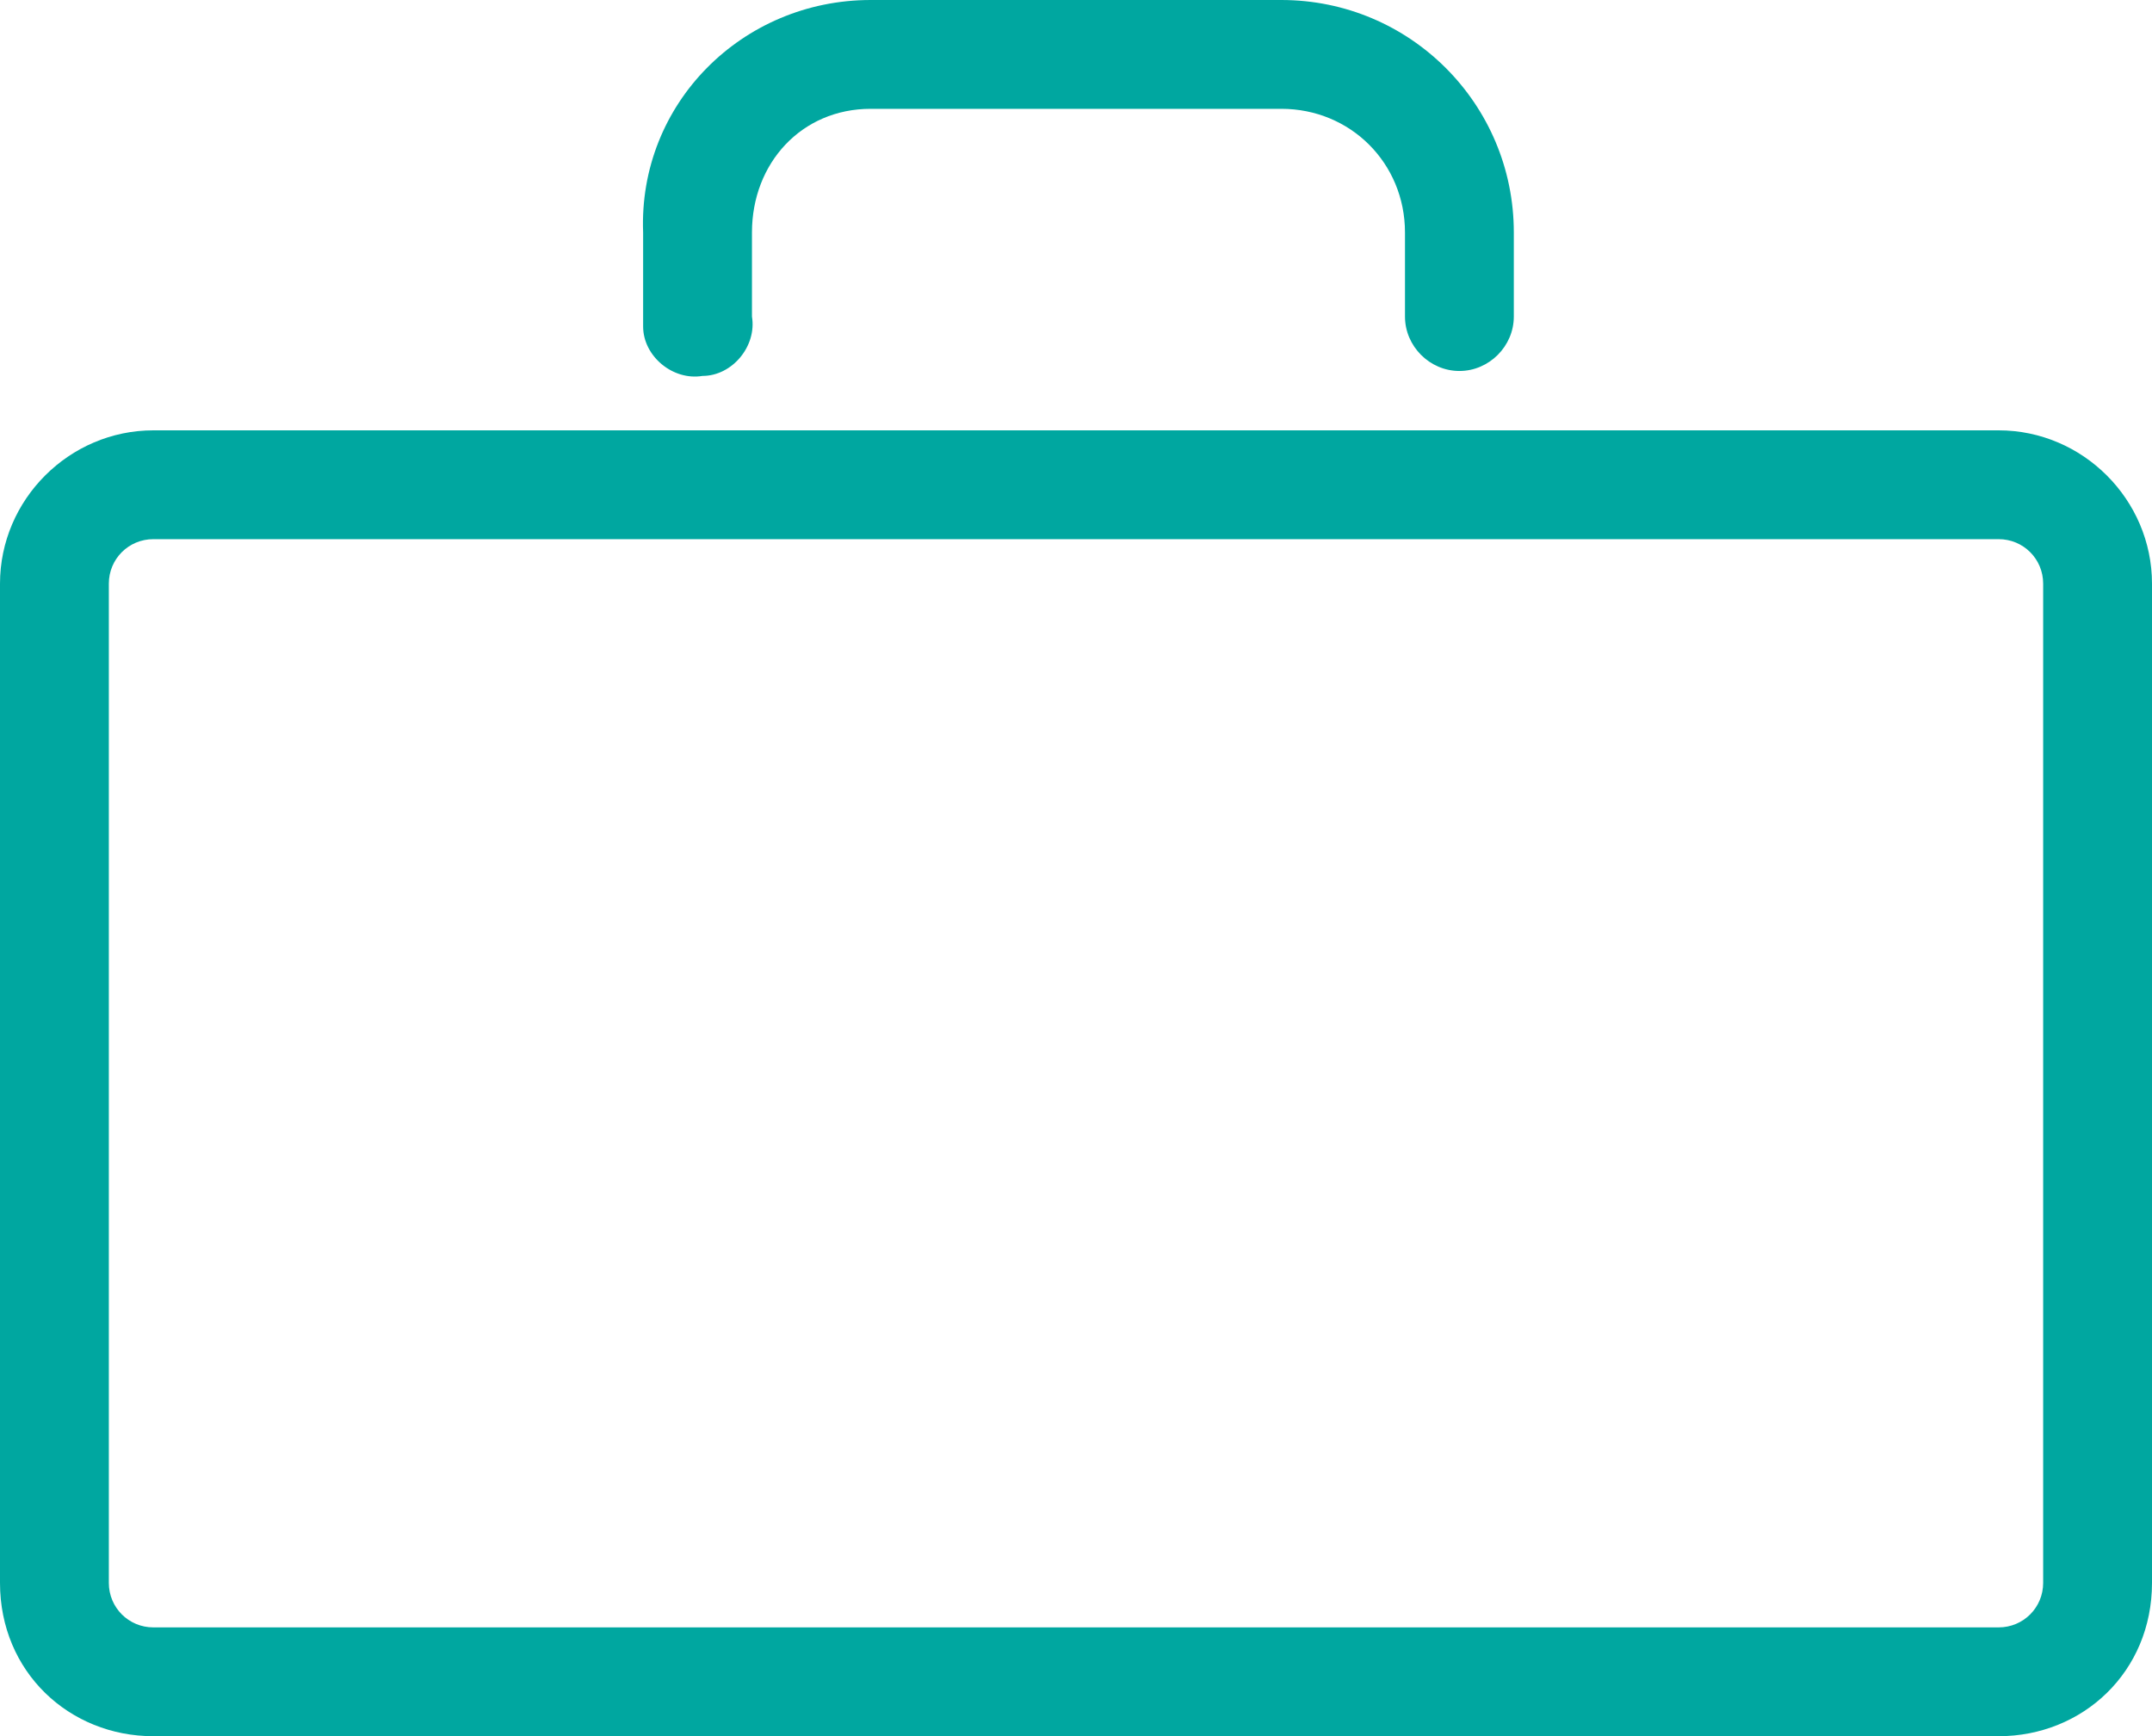 <?xml version="1.0" encoding="utf-8"?>
<!-- Generator: Adobe Illustrator 23.0.2, SVG Export Plug-In . SVG Version: 6.00 Build 0)  -->
<svg version="1.1" id="Calque_1" xmlns="http://www.w3.org/2000/svg" xmlns:xlink="http://www.w3.org/1999/xlink" x="0px" y="0px"
	 viewBox="0 0 43.5 35.1" style="enable-background:new 0 0 43.5 35.1;" xml:space="preserve">
<style type="text/css">
	.st0{fill:#00A7A0;}
</style>
<title>voyage</title>
<g>
	<g id="Calque_1-2">
		<path class="st0" d="M40.4,35.1H3.1C1.4,35.1,0,33.8,0,32V11.8c0-1.7,1.4-3.1,3.1-3.1c0,0,0,0,0,0h37.3c1.7,0,3.1,1.4,3.1,3.1V32
			C43.5,33.8,42.1,35.1,40.4,35.1z M3.1,10.9c-0.5,0-0.9,0.4-0.9,0.9l0,0V32c0,0.5,0.4,0.9,0.9,0.9c0,0,0,0,0,0h37.3
			c0.5,0,0.9-0.4,0.9-0.9c0,0,0,0,0,0V11.8c0-0.5-0.4-0.9-0.9-0.9c0,0,0,0,0,0H3.1z"/>
		<path class="st0" d="M29.5,7.5c-0.6,0-1.1-0.5-1.1-1.1V4.7c0-1.4-1.1-2.5-2.5-2.5l0,0h-8.3c-1.4,0-2.4,1.1-2.4,2.5v1.7
			c0.1,0.6-0.4,1.2-1,1.2c-0.6,0.1-1.2-0.4-1.2-1c0-0.1,0-0.1,0-0.2V4.7C12.9,2.1,15,0,17.6,0h8.3c2.6,0,4.7,2.1,4.7,4.7v1.7
			C30.6,7,30.1,7.5,29.5,7.5L29.5,7.5z"/>
	</g>
</g>
</svg>
